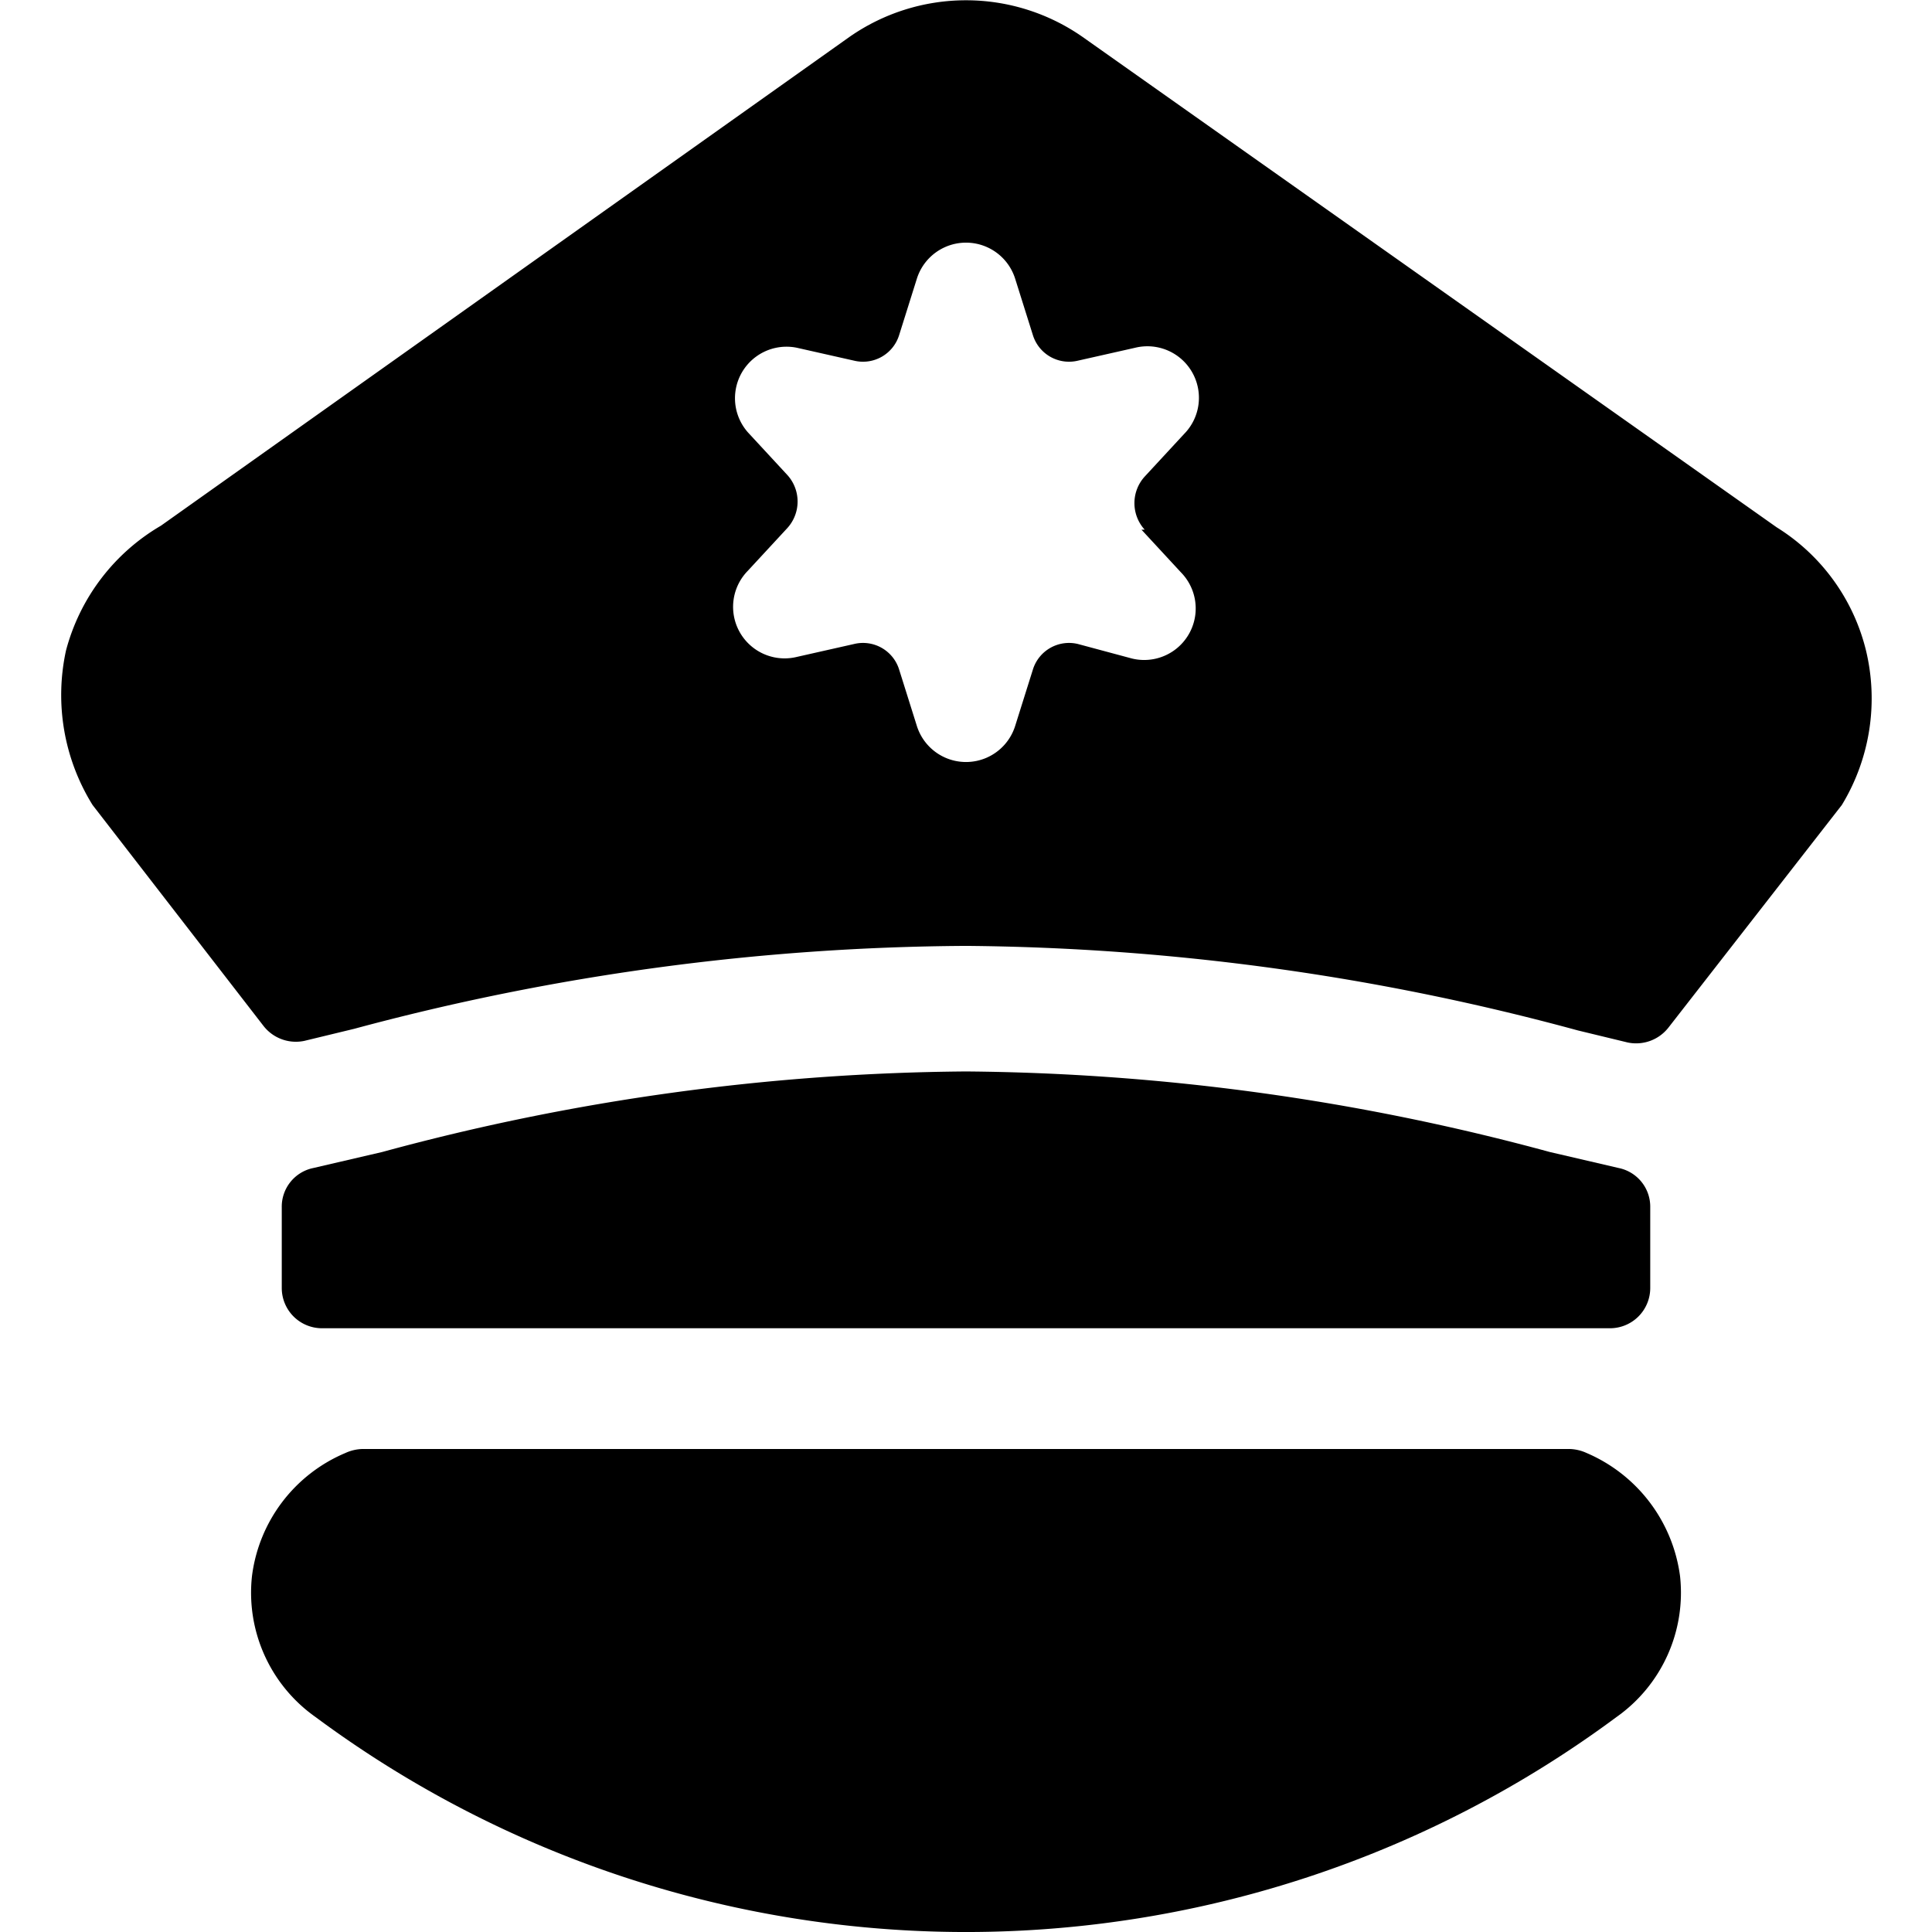 <?xml version="1.0" encoding="UTF-8"?>
<svg xmlns="http://www.w3.org/2000/svg" viewBox="0 0 100 100" id="Police-Hat-2--Streamline-Ultimate" height="100" width="100">
  <desc>Police Hat 2 Streamline Icon: https://streamlinehq.com</desc>
  <g>
    <path d="M82.125 75.208a2.25 2.25 0 0 0 -0.875 -0.208h-62.5a2.25 2.25 0 0 0 -0.875 0.208 8 8 0 0 0 -4.833 6.375 7.875 7.875 0 0 0 3.292 7.292 56.5 56.5 0 0 0 67.333 0 7.875 7.875 0 0 0 3.292 -7.292 8.083 8.083 0 0 0 -4.833 -6.375Z" fill="#000000" stroke-width="4.167"></path>
    <path d="M83.333 68.75a2.083 2.083 0 0 0 2.083 -2.083v-4.167a2.042 2.042 0 0 0 -1.625 -2.042l-3.583 -0.833a118.583 118.583 0 0 0 -30.208 -4.167 118.292 118.292 0 0 0 -30.208 4.167l-3.583 0.833a2.042 2.042 0 0 0 -1.625 2.042v4.167a2.083 2.083 0 0 0 2.083 2.083Z" fill="#000000" stroke-width="4.167"></path>
    <path d="M96.583 33.667a10.417 10.417 0 0 0 -4.625 -6.375L56.042 1.917a10.542 10.542 0 0 0 -12.083 0L8.333 27.208A10.625 10.625 0 0 0 3.417 33.667 10.792 10.792 0 0 0 4.792 41.667l8.833 11.417a2.125 2.125 0 0 0 2.125 0.792l2.583 -0.625a124.25 124.25 0 0 1 31.667 -4.292 124.25 124.25 0 0 1 31.667 4.375l2.583 0.625a2.125 2.125 0 0 0 2.125 -0.792L95.333 41.667a10.625 10.625 0 0 0 1.25 -8Zm-37.5 -6.25 2.042 2.208a2.667 2.667 0 0 1 -2.542 4.458L55.792 33.333a1.958 1.958 0 0 0 -2.333 1.333l-0.917 2.917a2.667 2.667 0 0 1 -5.083 0l-0.917 -2.917a1.958 1.958 0 0 0 -2.333 -1.333l-2.958 0.667a2.667 2.667 0 0 1 -2.542 -4.458l2.042 -2.208a2.042 2.042 0 0 0 0 -2.75l-2.042 -2.208a2.667 2.667 0 0 1 2.542 -4.375l2.958 0.667a1.958 1.958 0 0 0 2.333 -1.333l0.917 -2.917a2.667 2.667 0 0 1 5.083 0l0.917 2.917a1.958 1.958 0 0 0 2.333 1.333l2.958 -0.667a2.667 2.667 0 0 1 2.542 4.458l-2.042 2.208a2.042 2.042 0 0 0 0 2.75Z" fill="#000000" stroke-width="4.167"></path>
  </g>
</svg>
